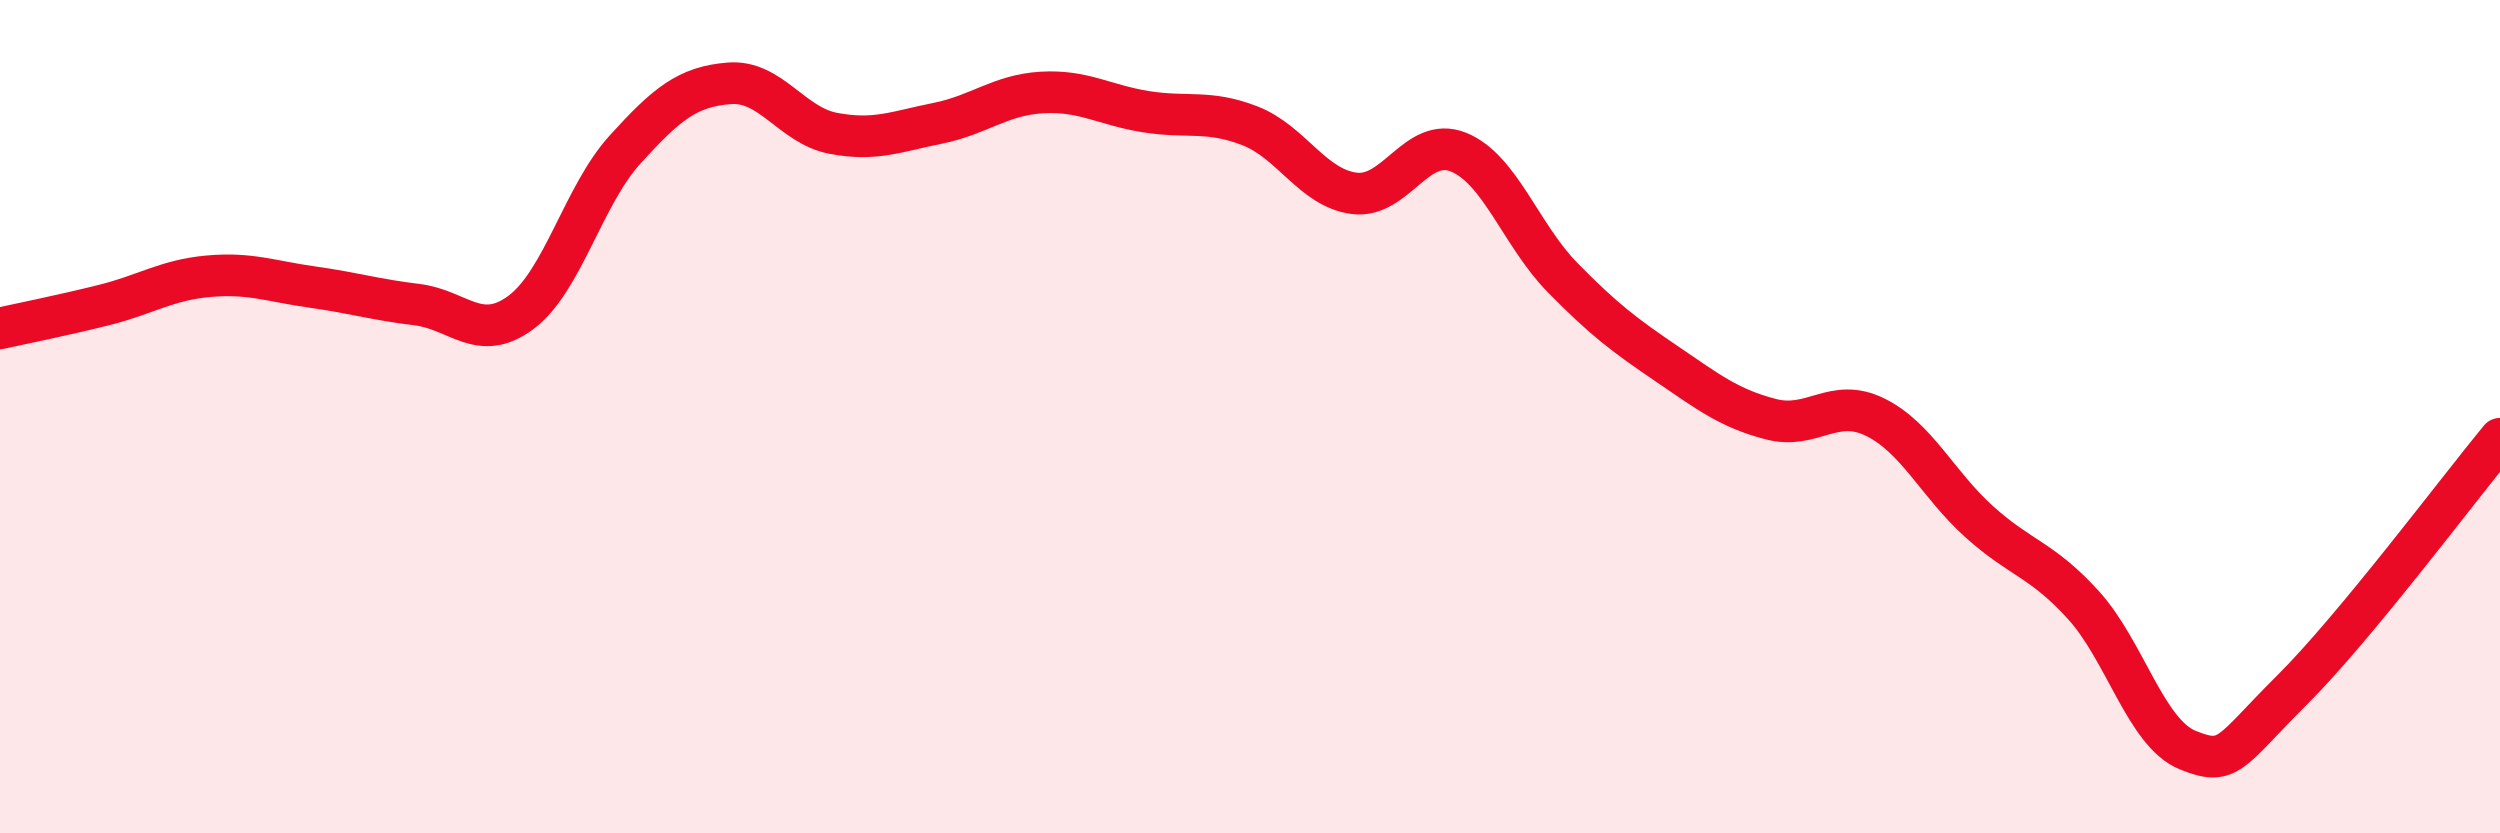 
    <svg width="60" height="20" viewBox="0 0 60 20" xmlns="http://www.w3.org/2000/svg">
      <path
        d="M 0,7.88 C 0.5,7.77 1.5,7.57 2.5,7.32 C 3.5,7.07 4,6.72 5,6.63 C 6,6.54 6.5,6.75 7.5,6.89 C 8.5,7.03 9,7.19 10,7.31 C 11,7.43 11.5,8.24 12.5,7.5 C 13.5,6.76 14,4.69 15,3.59 C 16,2.49 16.5,2.08 17.5,2 C 18.5,1.92 19,3.01 20,3.2 C 21,3.39 21.5,3.16 22.5,2.96 C 23.5,2.76 24,2.28 25,2.22 C 26,2.16 26.5,2.52 27.5,2.68 C 28.5,2.84 29,2.63 30,3.02 C 31,3.41 31.5,4.51 32.5,4.64 C 33.5,4.77 34,3.25 35,3.65 C 36,4.05 36.5,5.64 37.5,6.66 C 38.5,7.68 39,8.05 40,8.73 C 41,9.41 41.5,9.8 42.5,10.06 C 43.5,10.32 44,9.52 45,10.01 C 46,10.5 46.5,11.62 47.5,12.52 C 48.5,13.42 49,13.42 50,14.52 C 51,15.62 51.5,17.59 52.5,18 C 53.5,18.41 53.5,18.06 55,16.57 C 56.5,15.08 59,11.74 60,10.53L60 20L0 20Z"
        fill="#EB0A25"
        opacity="0.1"
        stroke-linecap="round"
        stroke-linejoin="round"
      />
      <path
        d="M 0,7.88 C 0.5,7.77 1.5,7.57 2.5,7.32 C 3.5,7.07 4,6.72 5,6.63 C 6,6.54 6.5,6.75 7.5,6.89 C 8.5,7.03 9,7.19 10,7.31 C 11,7.43 11.5,8.24 12.5,7.5 C 13.5,6.76 14,4.69 15,3.59 C 16,2.49 16.5,2.08 17.5,2 C 18.5,1.92 19,3.01 20,3.2 C 21,3.39 21.5,3.16 22.5,2.96 C 23.5,2.76 24,2.28 25,2.22 C 26,2.16 26.5,2.52 27.5,2.68 C 28.5,2.84 29,2.63 30,3.02 C 31,3.41 31.5,4.51 32.5,4.64 C 33.5,4.77 34,3.25 35,3.65 C 36,4.05 36.5,5.64 37.5,6.66 C 38.5,7.68 39,8.05 40,8.73 C 41,9.41 41.5,9.8 42.5,10.06 C 43.5,10.32 44,9.52 45,10.01 C 46,10.5 46.5,11.62 47.5,12.52 C 48.5,13.42 49,13.42 50,14.52 C 51,15.62 51.5,17.59 52.5,18 C 53.5,18.41 53.5,18.06 55,16.57 C 56.5,15.08 59,11.74 60,10.53"
        stroke="#EB0A25"
        stroke-width="1"
        fill="none"
        stroke-linecap="round"
        stroke-linejoin="round"
      />
    </svg>
  